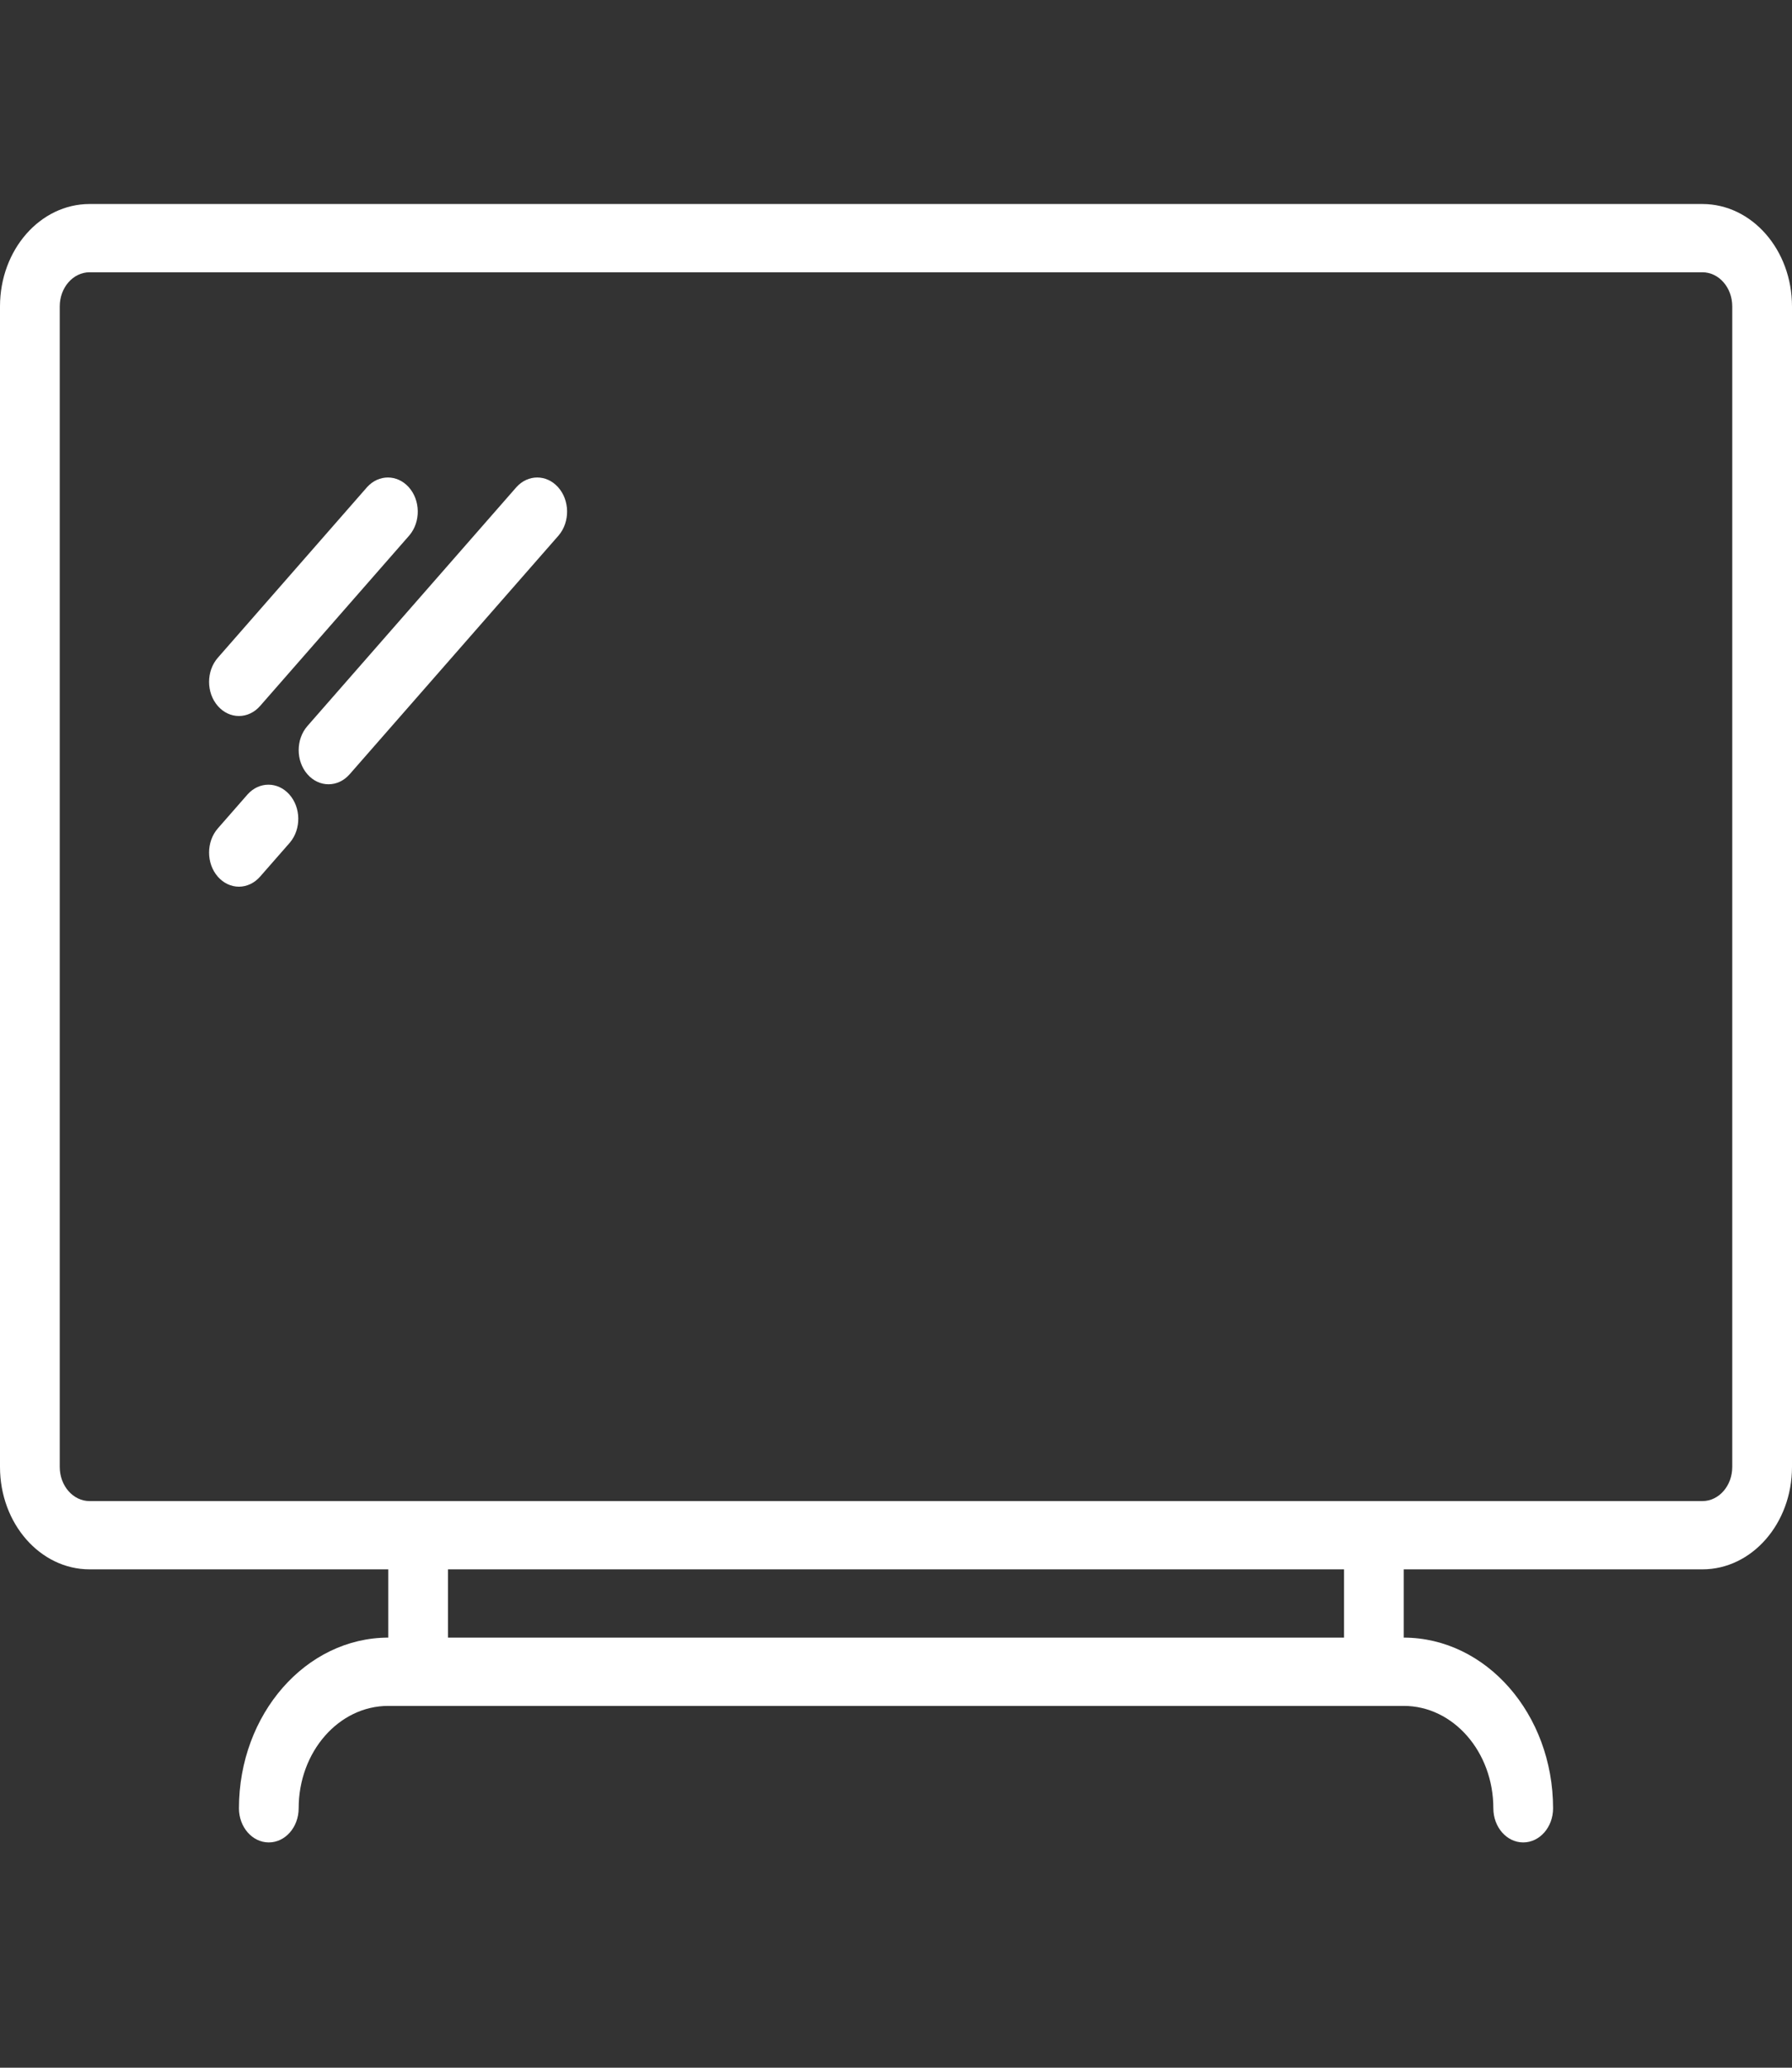 <svg width="65" height="75" viewBox="0 0 65 75" fill="none" xmlns="http://www.w3.org/2000/svg" class="industries__svg">
<rect x="0" y="0" width="65" height="75" fill="#333333" stroke="none"/>
<g clip-path="url(#clip032)">
<path d="M61.75 7.4H3.25C1.455 7.4 0 9.062 0 11.114V53.209C0 55.26 1.455 56.923 3.25 56.923H14.083V59.399C11.094 59.404 8.67 62.173 8.667 65.59C8.667 66.274 9.152 66.828 9.75 66.828C10.348 66.828 10.833 66.274 10.833 65.59C10.833 63.539 12.289 61.876 14.083 61.876H50.917C52.711 61.876 54.167 63.539 54.167 65.59C54.167 66.274 54.652 66.828 55.25 66.828C55.849 66.828 56.334 66.274 56.334 65.59C56.33 62.173 53.907 59.404 50.917 59.399V56.923H61.75C63.545 56.923 65 55.26 65 53.209V11.114C65 9.062 63.545 7.4 61.75 7.4ZM48.75 59.399H16.25V56.923H48.75V59.399ZM62.833 53.209C62.833 53.893 62.348 54.447 61.75 54.447H3.25C2.652 54.447 2.167 53.893 2.167 53.209V11.114C2.167 10.43 2.652 9.876 3.25 9.876H61.75C62.348 9.876 62.833 10.43 62.833 11.114V53.209Z" fill="white"></path>
<path d="M8.667 25.971C8.954 25.971 9.229 25.841 9.433 25.608L14.849 19.418C15.265 18.926 15.253 18.142 14.823 17.667C14.403 17.204 13.737 17.204 13.317 17.667L7.901 23.858C7.478 24.341 7.478 25.125 7.901 25.608C8.104 25.841 8.379 25.971 8.667 25.971Z" fill="white"></path>
<path d="M8.667 32.162C8.954 32.161 9.229 32.031 9.433 31.798L10.516 30.561C10.931 30.069 10.919 29.285 10.489 28.81C10.069 28.346 9.404 28.346 8.984 28.81L7.901 30.048C7.478 30.532 7.478 31.316 7.901 31.799C8.104 32.031 8.379 32.162 8.667 32.162Z" fill="white"></path>
<path d="M11.151 28.084C11.574 28.568 12.259 28.568 12.682 28.084L20.266 19.418C20.681 18.926 20.67 18.142 20.239 17.667C19.82 17.204 19.154 17.204 18.734 17.667L11.151 26.334C10.728 26.817 10.728 27.601 11.151 28.084Z" fill="white"></path>
</g>
<defs>
<clipPath id="clip032">
<rect width="65" height="74.286" fill="white"></rect>
</clipPath>
</defs>
</svg>